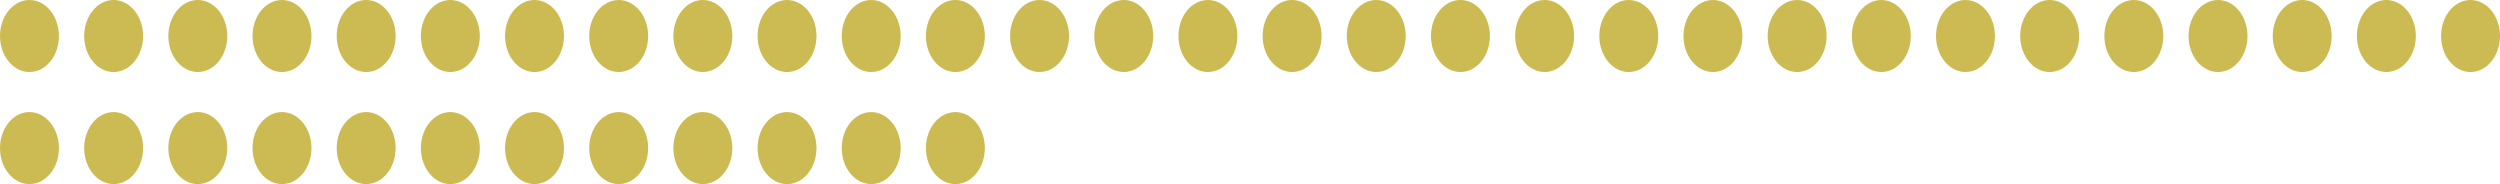 <?xml version="1.0" encoding="utf-8"?>
<!-- Generator: Adobe Illustrator 20.0.0, SVG Export Plug-In . SVG Version: 6.00 Build 0)  -->
<svg version="1.1" id="Layer_1" xmlns="http://www.w3.org/2000/svg" xmlns:xlink="http://www.w3.org/1999/xlink" x="0px" y="0px"
	 viewBox="0 0 290 21.354" style="enable-background:new 0 0 290 21.354;" xml:space="preserve">
<g>
	<g>
		<g>
			<g>
				<ellipse style="fill:#CCBA52;" cx="3.418" cy="4.177" rx="3.418" ry="4.177"/>
			</g>
			<g>
				<ellipse style="fill:#CCBA52;" cx="13.182" cy="4.177" rx="3.418" ry="4.177"/>
			</g>
			<g>
				<ellipse style="fill:#CCBA52;" cx="22.946" cy="4.177" rx="3.418" ry="4.177"/>
			</g>
			<g>
				<ellipse style="fill:#CCBA52;" cx="32.71" cy="4.177" rx="3.418" ry="4.177"/>
			</g>
			<g>
				<ellipse style="fill:#CCBA52;" cx="42.475" cy="4.177" rx="3.418" ry="4.177"/>
			</g>
		</g>
		<g>
			<g>
				<ellipse style="fill:#CCBA52;" cx="52.239" cy="4.177" rx="3.418" ry="4.177"/>
			</g>
			<g>
				<ellipse style="fill:#CCBA52;" cx="62.003" cy="4.177" rx="3.418" ry="4.177"/>
			</g>
			<g>
				<ellipse style="fill:#CCBA52;" cx="71.768" cy="4.177" rx="3.418" ry="4.177"/>
			</g>
			<g>
				<ellipse style="fill:#CCBA52;" cx="81.532" cy="4.177" rx="3.418" ry="4.177"/>
			</g>
			<g>
				<ellipse style="fill:#CCBA52;" cx="91.296" cy="4.177" rx="3.418" ry="4.177"/>
			</g>
		</g>
	</g>
	<g>
		<g>
			<g>
				<ellipse style="fill:#CCBA52;" cx="101.061" cy="4.177" rx="3.418" ry="4.177"/>
			</g>
			<g>
				<ellipse style="fill:#CCBA52;" cx="110.825" cy="4.177" rx="3.418" ry="4.177"/>
			</g>
			<g>
				<ellipse style="fill:#CCBA52;" cx="120.589" cy="4.177" rx="3.418" ry="4.177"/>
			</g>
			<g>
				<ellipse style="fill:#CCBA52;" cx="130.354" cy="4.177" rx="3.418" ry="4.177"/>
			</g>
			<g>
				<ellipse style="fill:#CCBA52;" cx="140.118" cy="4.177" rx="3.418" ry="4.177"/>
			</g>
		</g>
		<g>
			<g>
				<ellipse style="fill:#CCBA52;" cx="149.882" cy="4.177" rx="3.418" ry="4.177"/>
			</g>
			<g>
				<ellipse style="fill:#CCBA52;" cx="159.646" cy="4.177" rx="3.418" ry="4.177"/>
			</g>
			<g>
				<ellipse style="fill:#CCBA52;" cx="169.411" cy="4.177" rx="3.418" ry="4.177"/>
			</g>
			<g>
				<ellipse style="fill:#CCBA52;" cx="179.175" cy="4.177" rx="3.418" ry="4.177"/>
			</g>
			<g>
				<ellipse style="fill:#CCBA52;" cx="188.939" cy="4.177" rx="3.418" ry="4.177"/>
			</g>
		</g>
	</g>
	<g>
		<g>
			<g>
				<ellipse style="fill:#CCBA52;" cx="198.704" cy="4.177" rx="3.418" ry="4.177"/>
			</g>
			<g>
				<ellipse style="fill:#CCBA52;" cx="208.468" cy="4.177" rx="3.418" ry="4.177"/>
			</g>
			<g>
				<ellipse style="fill:#CCBA52;" cx="218.232" cy="4.177" rx="3.418" ry="4.177"/>
			</g>
			<g>
				<ellipse style="fill:#CCBA52;" cx="227.997" cy="4.177" rx="3.418" ry="4.177"/>
			</g>
			<g>
				<ellipse style="fill:#CCBA52;" cx="237.761" cy="4.177" rx="3.418" ry="4.177"/>
			</g>
		</g>
		<g>
			<g>
				<ellipse style="fill:#CCBA52;" cx="247.525" cy="4.177" rx="3.418" ry="4.177"/>
			</g>
			<g>
				<ellipse style="fill:#CCBA52;" cx="257.29" cy="4.177" rx="3.418" ry="4.177"/>
			</g>
			<g>
				<ellipse style="fill:#CCBA52;" cx="267.054" cy="4.177" rx="3.418" ry="4.177"/>
			</g>
			<g>
				<ellipse style="fill:#CCBA52;" cx="276.818" cy="4.177" rx="3.418" ry="4.177"/>
			</g>
			<g>
				<ellipse style="fill:#CCBA52;" cx="286.582" cy="4.177" rx="3.418" ry="4.177"/>
			</g>
		</g>
	</g>
	<g>
		<g>
			<g>
				<ellipse style="fill:#CCBA52;" cx="3.418" cy="17.177" rx="3.418" ry="4.177"/>
			</g>
			<g>
				<ellipse style="fill:#CCBA52;" cx="13.182" cy="17.177" rx="3.418" ry="4.177"/>
			</g>
			<g>
				<ellipse style="fill:#CCBA52;" cx="22.946" cy="17.177" rx="3.418" ry="4.177"/>
			</g>
			<g>
				<ellipse style="fill:#CCBA52;" cx="32.71" cy="17.177" rx="3.418" ry="4.177"/>
			</g>
			<g>
				<ellipse style="fill:#CCBA52;" cx="42.475" cy="17.177" rx="3.418" ry="4.177"/>
			</g>
		</g>
		<g>
			<g>
				<ellipse style="fill:#CCBA52;" cx="52.239" cy="17.177" rx="3.418" ry="4.177"/>
			</g>
			<g>
				<ellipse style="fill:#CCBA52;" cx="62.003" cy="17.177" rx="3.418" ry="4.177"/>
			</g>
			<g>
				<ellipse style="fill:#CCBA52;" cx="71.768" cy="17.177" rx="3.418" ry="4.177"/>
			</g>
			<g>
				<ellipse style="fill:#CCBA52;" cx="81.532" cy="17.177" rx="3.418" ry="4.177"/>
			</g>
			<g>
				<ellipse style="fill:#CCBA52;" cx="91.296" cy="17.177" rx="3.418" ry="4.177"/>
			</g>
		</g>
	</g>
	<g>
		<g>
			<g>
				<ellipse style="fill:#CCBA52;" cx="101.061" cy="17.177" rx="3.418" ry="4.177"/>
			</g>
			<g>
				<ellipse style="fill:#CCBA52;" cx="110.825" cy="17.177" rx="3.418" ry="4.177"/>
			</g>
		</g>
	</g>
</g>
</svg>
